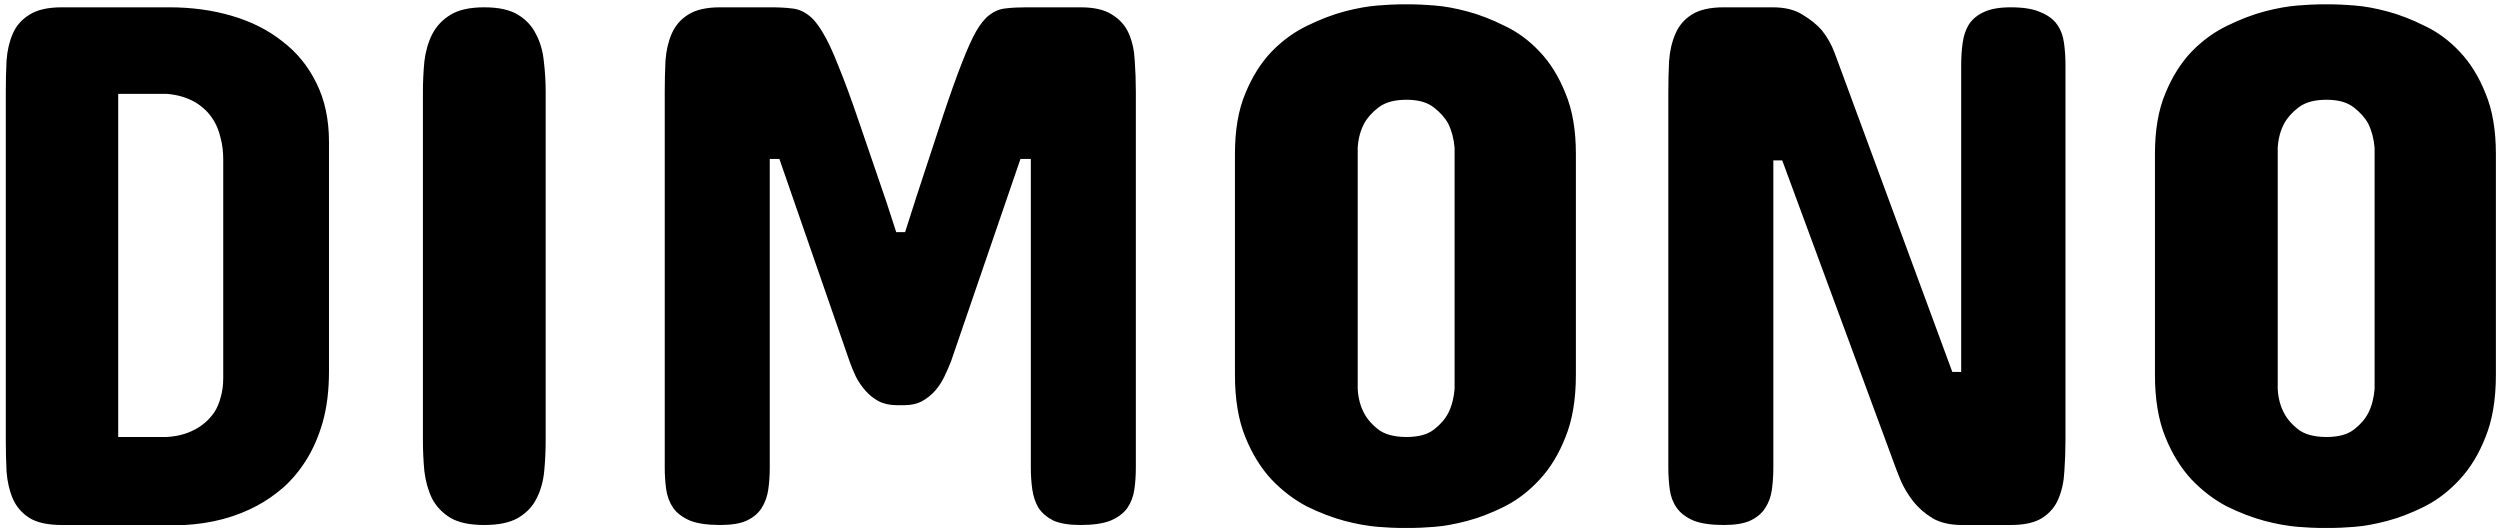 <svg width="400" height="85" viewBox="0 0 400 85" fill="none" xmlns="http://www.w3.org/2000/svg">
<path d="M27.079 1.17C30.668 1.17 34.001 1.623 37.078 2.53C40.194 3.438 42.895 4.798 45.183 6.613C47.51 8.388 49.325 10.616 50.626 13.298C51.967 15.98 52.638 19.116 52.638 22.706V59.388C52.638 62.464 52.303 65.186 51.632 67.552C50.962 69.879 50.074 71.911 48.97 73.646C47.905 75.342 46.682 76.802 45.301 78.024C43.921 79.208 42.521 80.174 41.101 80.923C37.709 82.738 33.863 83.763 29.564 84H9.921C7.673 84 5.937 83.625 4.715 82.876C3.492 82.087 2.604 81.061 2.052 79.799C1.5 78.498 1.165 77.038 1.046 75.421C0.967 73.804 0.928 72.128 0.928 70.392V14.659C0.928 12.963 0.967 11.306 1.046 9.689C1.165 8.072 1.5 6.632 2.052 5.37C2.604 4.108 3.492 3.102 4.715 2.353C5.937 1.564 7.673 1.17 9.921 1.17H27.079ZM18.914 15.014V69.919H26.605C28.302 69.84 29.82 69.445 31.161 68.736C31.713 68.459 32.266 68.085 32.818 67.611C33.37 67.138 33.863 66.586 34.297 65.955C34.731 65.284 35.066 64.495 35.303 63.588C35.579 62.681 35.717 61.636 35.717 60.453V25.545C35.717 24.244 35.579 23.1 35.303 22.114C35.066 21.088 34.731 20.201 34.297 19.451C33.863 18.702 33.37 18.071 32.818 17.558C32.266 17.046 31.713 16.631 31.161 16.316C29.82 15.566 28.302 15.133 26.605 15.014H18.914ZM67.666 14.777C67.666 13.081 67.745 11.425 67.902 9.808C68.1 8.19 68.514 6.751 69.145 5.489C69.815 4.187 70.801 3.142 72.103 2.353C73.405 1.564 75.199 1.17 77.487 1.17C79.775 1.17 81.569 1.564 82.871 2.353C84.173 3.142 85.139 4.187 85.77 5.489C86.441 6.751 86.855 8.19 87.013 9.808C87.21 11.425 87.308 13.081 87.308 14.777V70.392C87.308 72.128 87.229 73.804 87.072 75.421C86.914 77.038 86.5 78.498 85.829 79.799C85.198 81.061 84.212 82.087 82.871 82.876C81.569 83.625 79.775 84 77.487 84C75.199 84 73.405 83.625 72.103 82.876C70.801 82.087 69.815 81.061 69.145 79.799C68.514 78.498 68.1 77.038 67.902 75.421C67.745 73.804 67.666 72.128 67.666 70.392V14.777ZM143.515 64.831C142.371 64.831 141.385 64.614 140.556 64.18C139.768 63.746 139.077 63.194 138.486 62.523C137.894 61.853 137.381 61.103 136.947 60.275C136.553 59.447 136.218 58.638 135.942 57.849L124.7 25.427H123.162V74.77C123.162 76.032 123.083 77.216 122.925 78.32C122.768 79.425 122.413 80.411 121.86 81.278C121.348 82.107 120.559 82.777 119.494 83.29C118.468 83.763 117.048 84 115.234 84C113.183 84 111.566 83.763 110.382 83.29C109.199 82.777 108.312 82.107 107.72 81.278C107.128 80.411 106.754 79.425 106.596 78.32C106.438 77.216 106.359 76.032 106.359 74.77V14.659C106.359 12.963 106.399 11.306 106.478 9.689C106.596 8.072 106.931 6.632 107.483 5.37C108.036 4.108 108.903 3.102 110.087 2.353C111.309 1.564 113.025 1.17 115.234 1.17H123.28C124.621 1.17 125.746 1.229 126.653 1.347C127.599 1.426 128.467 1.761 129.256 2.353C130.045 2.905 130.814 3.812 131.563 5.074C132.352 6.337 133.2 8.131 134.107 10.459C135.054 12.746 136.139 15.685 137.362 19.274C138.584 22.824 140.083 27.202 141.858 32.408L143.396 37.142H144.816L146.71 31.225C148.327 26.255 149.707 22.055 150.851 18.623C151.995 15.192 153.001 12.371 153.868 10.163C154.736 7.914 155.505 6.199 156.176 5.015C156.886 3.793 157.615 2.905 158.365 2.353C159.154 1.761 160.002 1.426 160.909 1.347C161.816 1.229 162.921 1.17 164.222 1.17H172.86C175.069 1.17 176.765 1.564 177.948 2.353C179.171 3.102 180.059 4.108 180.611 5.37C181.163 6.632 181.479 8.072 181.557 9.689C181.676 11.306 181.735 12.963 181.735 14.659V74.77C181.735 76.032 181.656 77.216 181.498 78.32C181.34 79.425 180.966 80.411 180.374 81.278C179.782 82.107 178.895 82.777 177.712 83.29C176.528 83.763 174.911 84 172.86 84C171.046 84 169.606 83.763 168.541 83.29C167.516 82.777 166.727 82.107 166.175 81.278C165.662 80.411 165.327 79.425 165.169 78.32C165.011 77.216 164.932 76.032 164.932 74.77V25.427H163.276L152.153 57.849C151.837 58.638 151.482 59.447 151.088 60.275C150.693 61.103 150.2 61.853 149.609 62.523C149.017 63.194 148.327 63.746 147.538 64.18C146.749 64.614 145.802 64.831 144.698 64.831H143.515ZM197.591 24.599C197.591 20.812 198.143 17.598 199.248 14.955C200.352 12.273 201.752 10.044 203.448 8.269C205.184 6.494 207.077 5.114 209.128 4.128C211.219 3.102 213.23 2.333 215.163 1.82C217.135 1.308 218.91 0.992 220.488 0.874C222.065 0.755 223.229 0.696 223.978 0.696H225.99C226.739 0.696 227.903 0.755 229.481 0.874C231.058 0.992 232.814 1.308 234.746 1.82C236.679 2.333 238.671 3.102 240.722 4.128C242.812 5.114 244.686 6.494 246.343 8.269C248.039 10.044 249.419 12.273 250.484 14.955C251.589 17.598 252.141 20.812 252.141 24.599V59.979C252.141 63.884 251.589 67.197 250.484 69.919C249.419 72.64 248.039 74.908 246.343 76.723C244.686 78.537 242.812 79.977 240.722 81.042C238.671 82.067 236.679 82.836 234.746 83.349C232.814 83.862 231.058 84.177 229.481 84.296C227.903 84.414 226.739 84.473 225.99 84.473H223.978C223.229 84.473 222.065 84.414 220.488 84.296C218.91 84.177 217.135 83.862 215.163 83.349C213.23 82.836 211.219 82.067 209.128 81.042C207.077 79.977 205.184 78.537 203.448 76.723C201.752 74.908 200.352 72.64 199.248 69.919C198.143 67.197 197.591 63.884 197.591 59.979V24.599ZM217.234 62.227C217.313 63.687 217.648 64.969 218.239 66.073C218.752 67.059 219.521 67.947 220.547 68.736C221.612 69.524 223.111 69.919 225.043 69.919C226.937 69.919 228.396 69.524 229.422 68.736C230.447 67.947 231.216 67.059 231.729 66.073C232.281 64.969 232.616 63.687 232.735 62.227V23.652C232.616 22.232 232.281 20.95 231.729 19.806C231.216 18.86 230.447 17.992 229.422 17.203C228.396 16.375 226.937 15.961 225.043 15.961C223.111 15.961 221.612 16.375 220.547 17.203C219.521 17.992 218.752 18.86 218.239 19.806C217.648 20.95 217.313 22.232 217.234 23.652V62.227ZM312.37 59.506H313.79V10.399C313.79 9.137 313.869 7.954 314.027 6.849C314.185 5.706 314.52 4.72 315.033 3.891C315.585 3.063 316.374 2.412 317.399 1.939C318.464 1.426 319.904 1.17 321.718 1.17C323.73 1.17 325.308 1.426 326.451 1.939C327.635 2.412 328.522 3.063 329.114 3.891C329.705 4.72 330.08 5.706 330.238 6.849C330.396 7.954 330.475 9.137 330.475 10.399V70.392C330.475 72.128 330.415 73.804 330.297 75.421C330.218 77.038 329.903 78.498 329.35 79.799C328.838 81.061 327.97 82.087 326.747 82.876C325.564 83.625 323.888 84 321.718 84H313.909C312.055 84 310.497 83.645 309.235 82.935C308.012 82.186 306.986 81.298 306.158 80.273C305.33 79.208 304.659 78.103 304.146 76.959C303.673 75.816 303.298 74.849 303.022 74.06L285.155 25.664H283.735V74.77C283.735 76.032 283.656 77.236 283.498 78.379C283.34 79.484 282.985 80.45 282.433 81.278C281.92 82.107 281.131 82.777 280.066 83.29C279.041 83.763 277.621 84 275.807 84C273.756 84 272.138 83.763 270.955 83.29C269.772 82.777 268.884 82.107 268.293 81.278C267.701 80.45 267.326 79.484 267.169 78.379C267.011 77.236 266.932 76.032 266.932 74.77V14.777C266.932 13.081 266.971 11.425 267.05 9.808C267.169 8.151 267.504 6.692 268.056 5.429C268.608 4.128 269.476 3.102 270.659 2.353C271.882 1.564 273.598 1.17 275.807 1.17H283.616C285.588 1.17 287.186 1.564 288.409 2.353C289.671 3.102 290.696 3.931 291.485 4.838C292.353 5.903 293.043 7.126 293.556 8.506L312.37 59.506ZM344.792 24.599C344.792 20.812 345.345 17.598 346.449 14.955C347.553 12.273 348.954 10.044 350.65 8.269C352.385 6.494 354.278 5.114 356.33 4.128C358.42 3.102 360.432 2.333 362.364 1.82C364.336 1.308 366.111 0.992 367.689 0.874C369.267 0.755 370.43 0.696 371.18 0.696H373.191C373.941 0.696 375.104 0.755 376.682 0.874C378.26 0.992 380.015 1.308 381.948 1.82C383.88 2.333 385.872 3.102 387.923 4.128C390.014 5.114 391.887 6.494 393.544 8.269C395.24 10.044 396.621 12.273 397.686 14.955C398.79 17.598 399.342 20.812 399.342 24.599V59.979C399.342 63.884 398.79 67.197 397.686 69.919C396.621 72.64 395.24 74.908 393.544 76.723C391.887 78.537 390.014 79.977 387.923 81.042C385.872 82.067 383.88 82.836 381.948 83.349C380.015 83.862 378.26 84.177 376.682 84.296C375.104 84.414 373.941 84.473 373.191 84.473H371.18C370.43 84.473 369.267 84.414 367.689 84.296C366.111 84.177 364.336 83.862 362.364 83.349C360.432 82.836 358.42 82.067 356.33 81.042C354.278 79.977 352.385 78.537 350.65 76.723C348.954 74.908 347.553 72.64 346.449 69.919C345.345 67.197 344.792 63.884 344.792 59.979V24.599ZM364.435 62.227C364.514 63.687 364.849 64.969 365.441 66.073C365.954 67.059 366.723 67.947 367.748 68.736C368.813 69.524 370.312 69.919 372.245 69.919C374.138 69.919 375.597 69.524 376.623 68.736C377.648 67.947 378.418 67.059 378.93 66.073C379.483 64.969 379.818 63.687 379.936 62.227V23.652C379.818 22.232 379.483 20.95 378.93 19.806C378.418 18.86 377.648 17.992 376.623 17.203C375.597 16.375 374.138 15.961 372.245 15.961C370.312 15.961 368.813 16.375 367.748 17.203C366.723 17.992 365.954 18.86 365.441 19.806C364.849 20.95 364.514 22.232 364.435 23.652V62.227Z" fill="black"/>
</svg>
